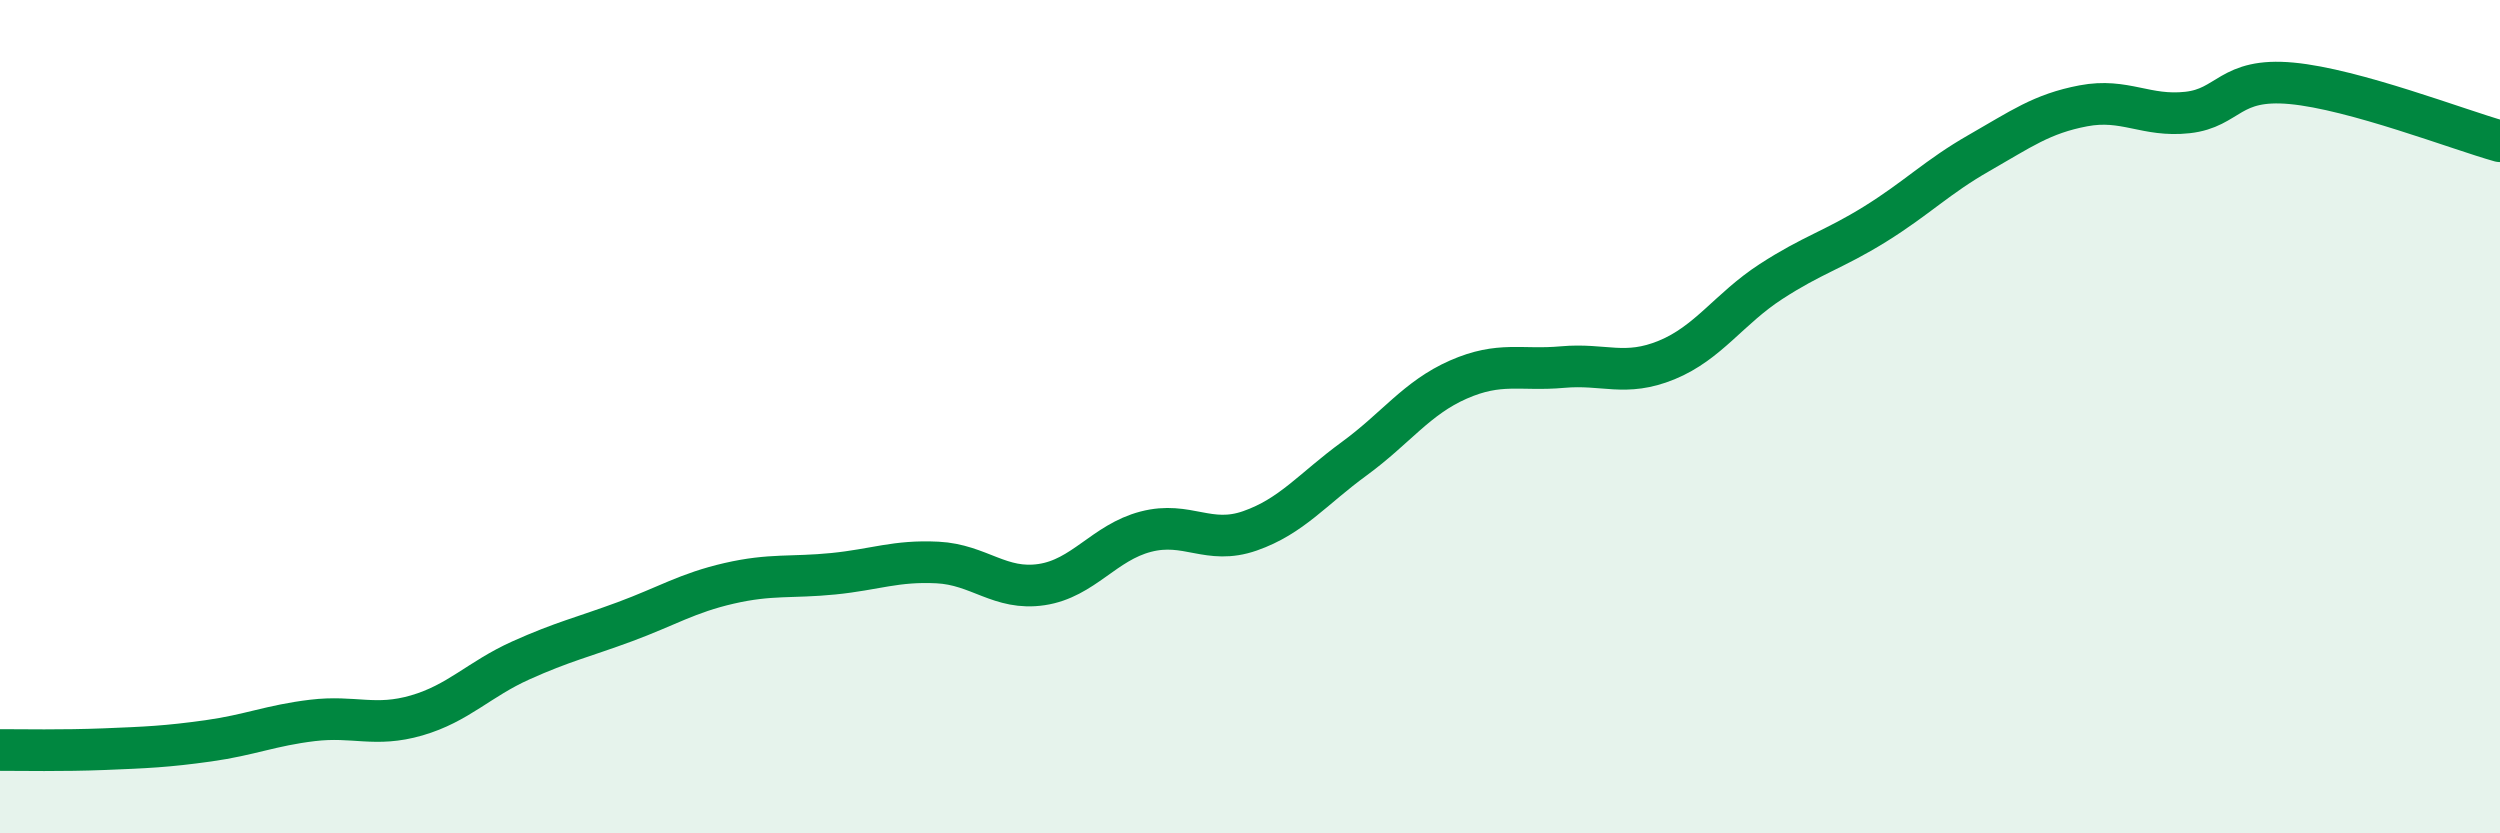 
    <svg width="60" height="20" viewBox="0 0 60 20" xmlns="http://www.w3.org/2000/svg">
      <path
        d="M 0,18 C 0.5,18 1.5,18.02 2.5,17.98 C 3.5,17.94 4,17.92 5,17.78 C 6,17.64 6.5,17.41 7.5,17.29 C 8.5,17.17 9,17.46 10,17.17 C 11,16.88 11.5,16.3 12.5,15.85 C 13.5,15.4 14,15.29 15,14.92 C 16,14.55 16.5,14.23 17.5,14 C 18.5,13.77 19,13.87 20,13.77 C 21,13.67 21.5,13.45 22.5,13.5 C 23.5,13.55 24,14.18 25,14.03 C 26,13.88 26.5,13.02 27.5,12.76 C 28.5,12.5 29,13.09 30,12.74 C 31,12.39 31.5,11.74 32.5,11.01 C 33.5,10.28 34,9.55 35,9.11 C 36,8.67 36.5,8.9 37.5,8.81 C 38.5,8.72 39,9.05 40,8.64 C 41,8.23 41.5,7.41 42.5,6.76 C 43.5,6.11 44,6 45,5.38 C 46,4.76 46.5,4.24 47.5,3.67 C 48.5,3.1 49,2.73 50,2.54 C 51,2.35 51.5,2.81 52.5,2.7 C 53.5,2.59 53.5,1.86 55,2 C 56.5,2.14 59,3.11 60,3.39L60 20L0 20Z"
        fill="#008740"
        opacity="0.1"
        stroke-linecap="round"
        stroke-linejoin="round"
      />
      <path
        d="M 0,18 C 0.5,18 1.5,18.02 2.5,17.98 C 3.5,17.94 4,17.92 5,17.78 C 6,17.64 6.5,17.41 7.5,17.29 C 8.5,17.17 9,17.46 10,17.17 C 11,16.88 11.5,16.3 12.5,15.85 C 13.5,15.4 14,15.29 15,14.92 C 16,14.55 16.5,14.23 17.5,14 C 18.5,13.77 19,13.87 20,13.77 C 21,13.67 21.5,13.45 22.5,13.5 C 23.5,13.55 24,14.18 25,14.03 C 26,13.88 26.5,13.02 27.5,12.76 C 28.5,12.5 29,13.09 30,12.74 C 31,12.39 31.5,11.74 32.5,11.01 C 33.5,10.28 34,9.55 35,9.11 C 36,8.67 36.5,8.9 37.5,8.81 C 38.5,8.72 39,9.05 40,8.64 C 41,8.23 41.5,7.41 42.5,6.76 C 43.5,6.11 44,6 45,5.38 C 46,4.76 46.5,4.24 47.5,3.67 C 48.5,3.1 49,2.73 50,2.54 C 51,2.35 51.5,2.81 52.5,2.7 C 53.5,2.59 53.5,1.86 55,2 C 56.5,2.14 59,3.11 60,3.39"
        stroke="#008740"
        stroke-width="1"
        fill="none"
        stroke-linecap="round"
        stroke-linejoin="round"
      />
    </svg>
  